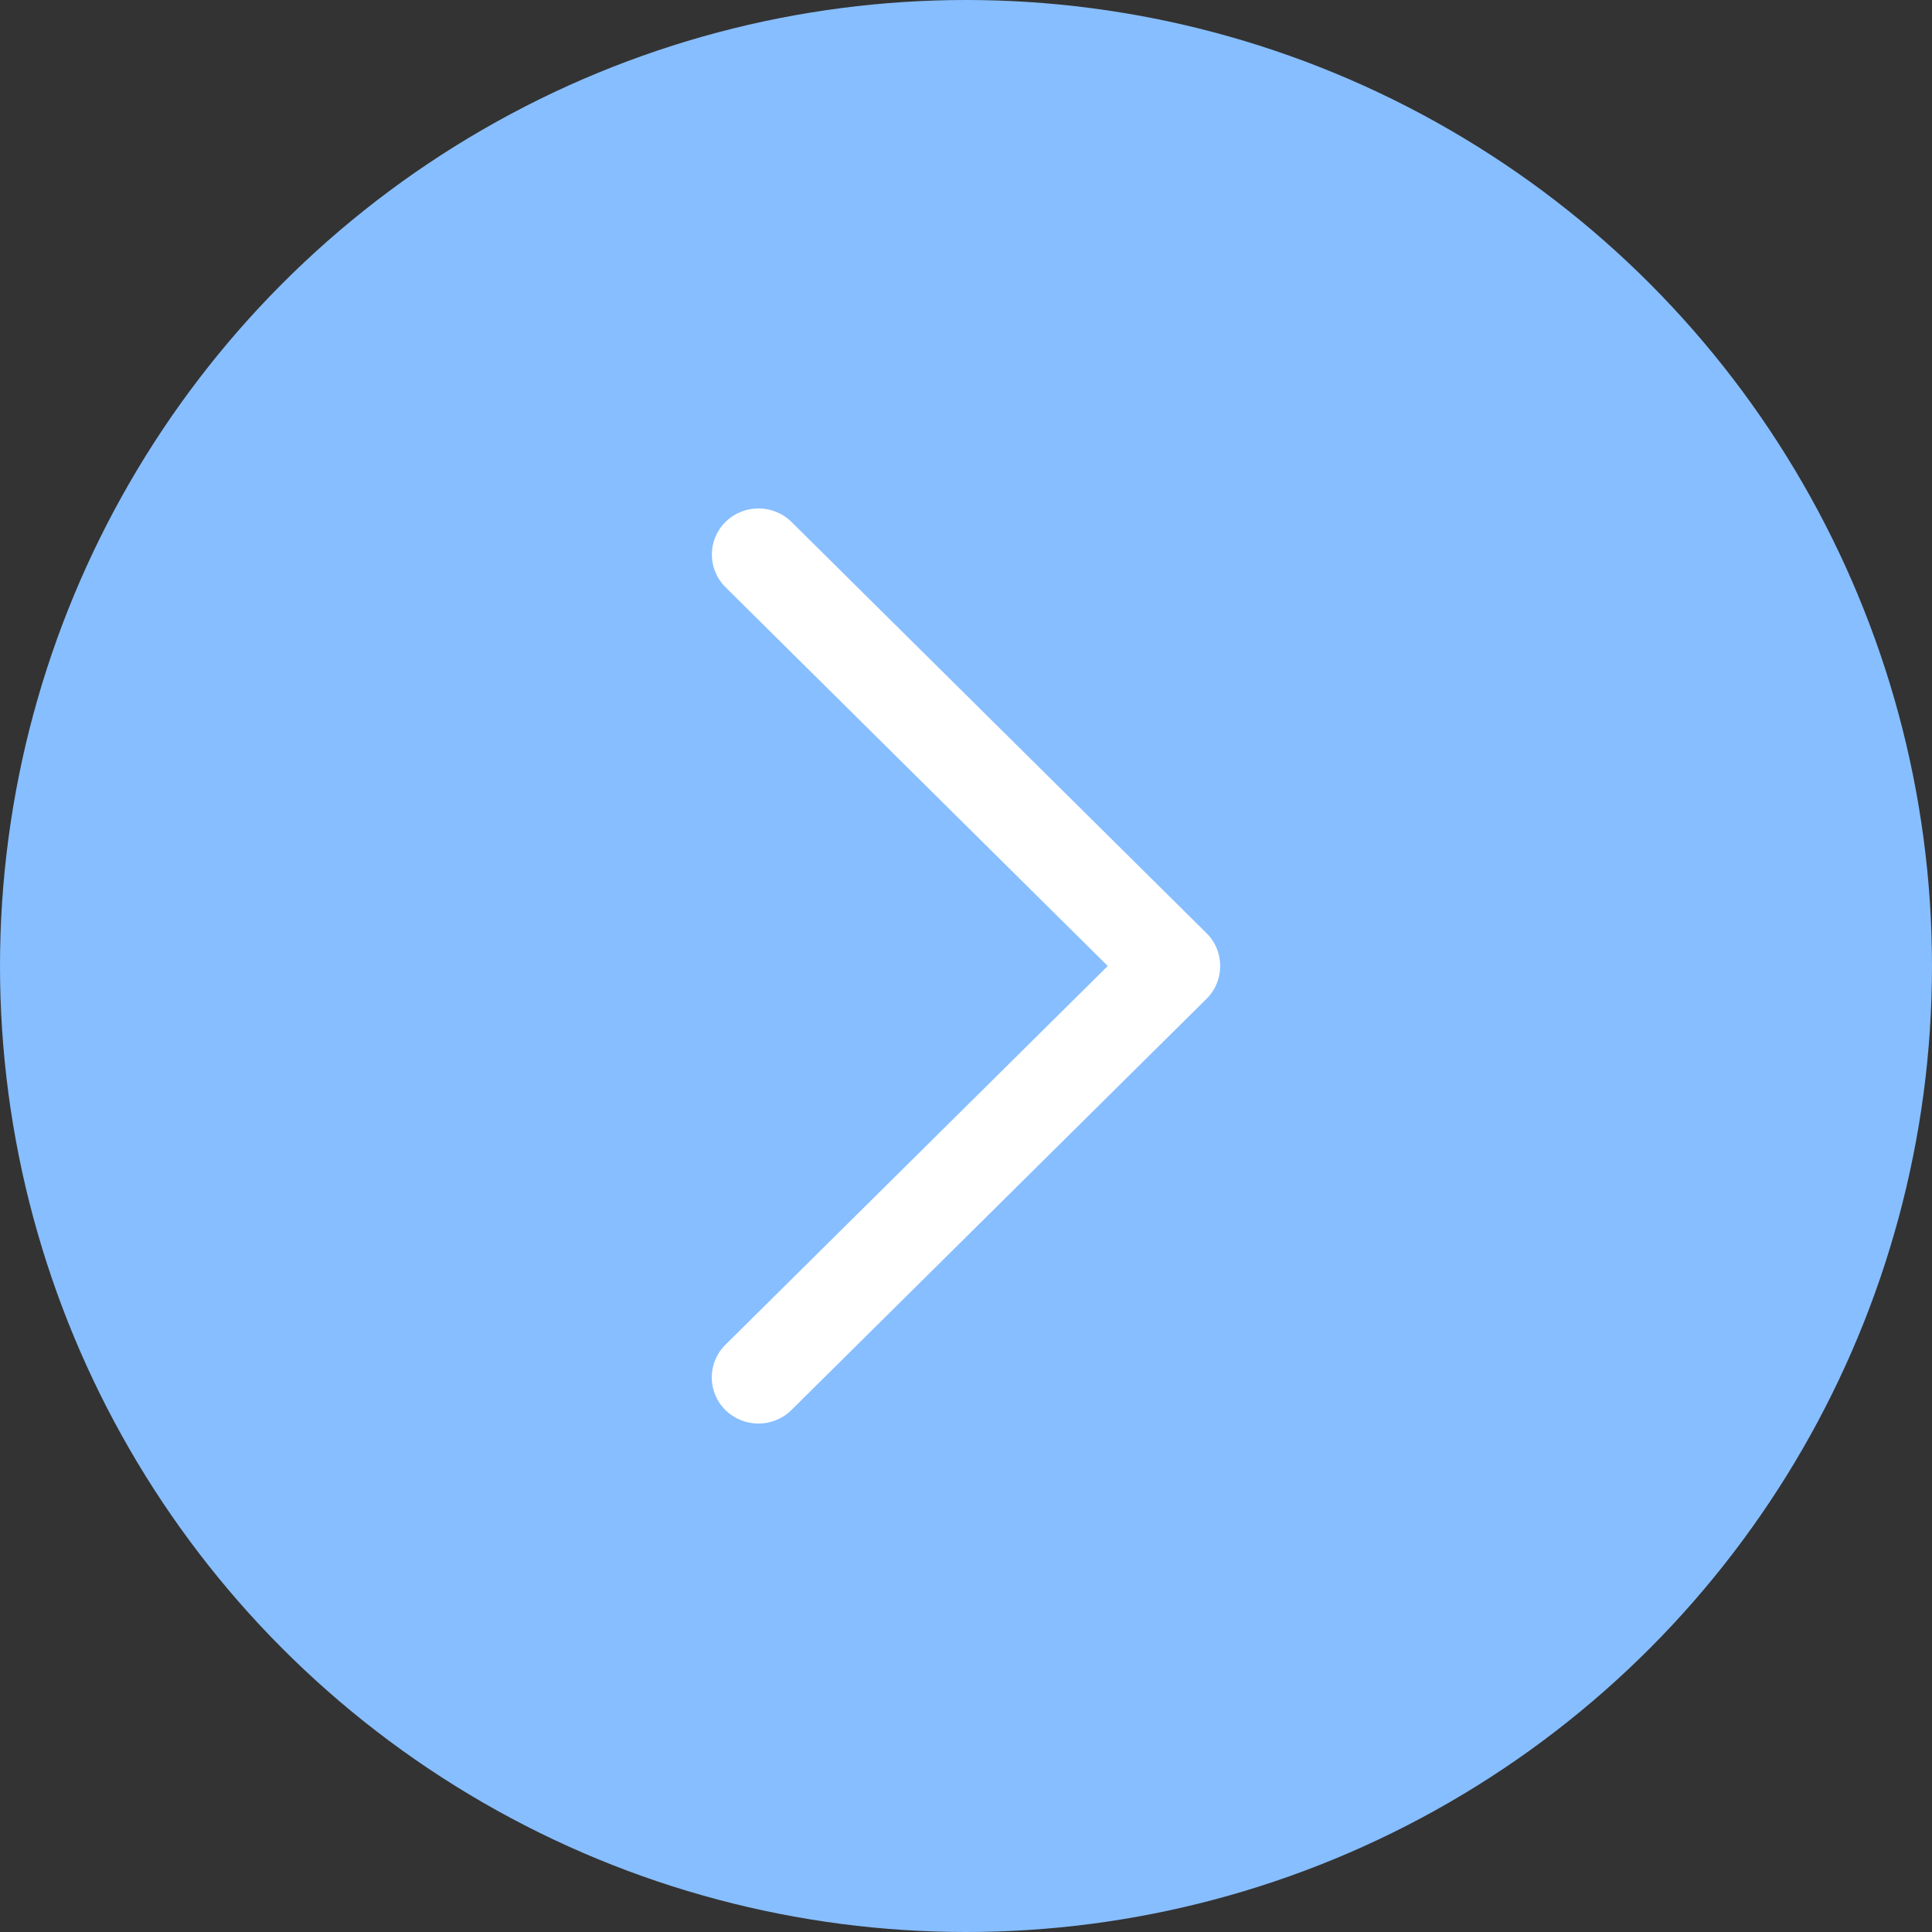 <?xml version="1.0" encoding="UTF-8"?> <svg xmlns="http://www.w3.org/2000/svg" width="19" height="19" viewBox="0 0 19 19" fill="none"><rect x="0" y="0" width="19" height="19" fill="#333333" stroke="none"/> <circle cx="9.5" cy="9.5" r="9.5" fill="#87BEFF"></circle> <path d="M11.867 9.821C12.044 9.646 12.044 9.354 11.867 9.179L7.784 5.133C7.604 4.956 7.314 4.956 7.135 5.133C6.956 5.31 6.956 5.598 7.135 5.775L10.894 9.5L7.134 13.225C6.955 13.402 6.955 13.69 7.134 13.867C7.314 14.044 7.604 14.044 7.783 13.867L11.867 9.821Z" fill="white"></path> </svg> 